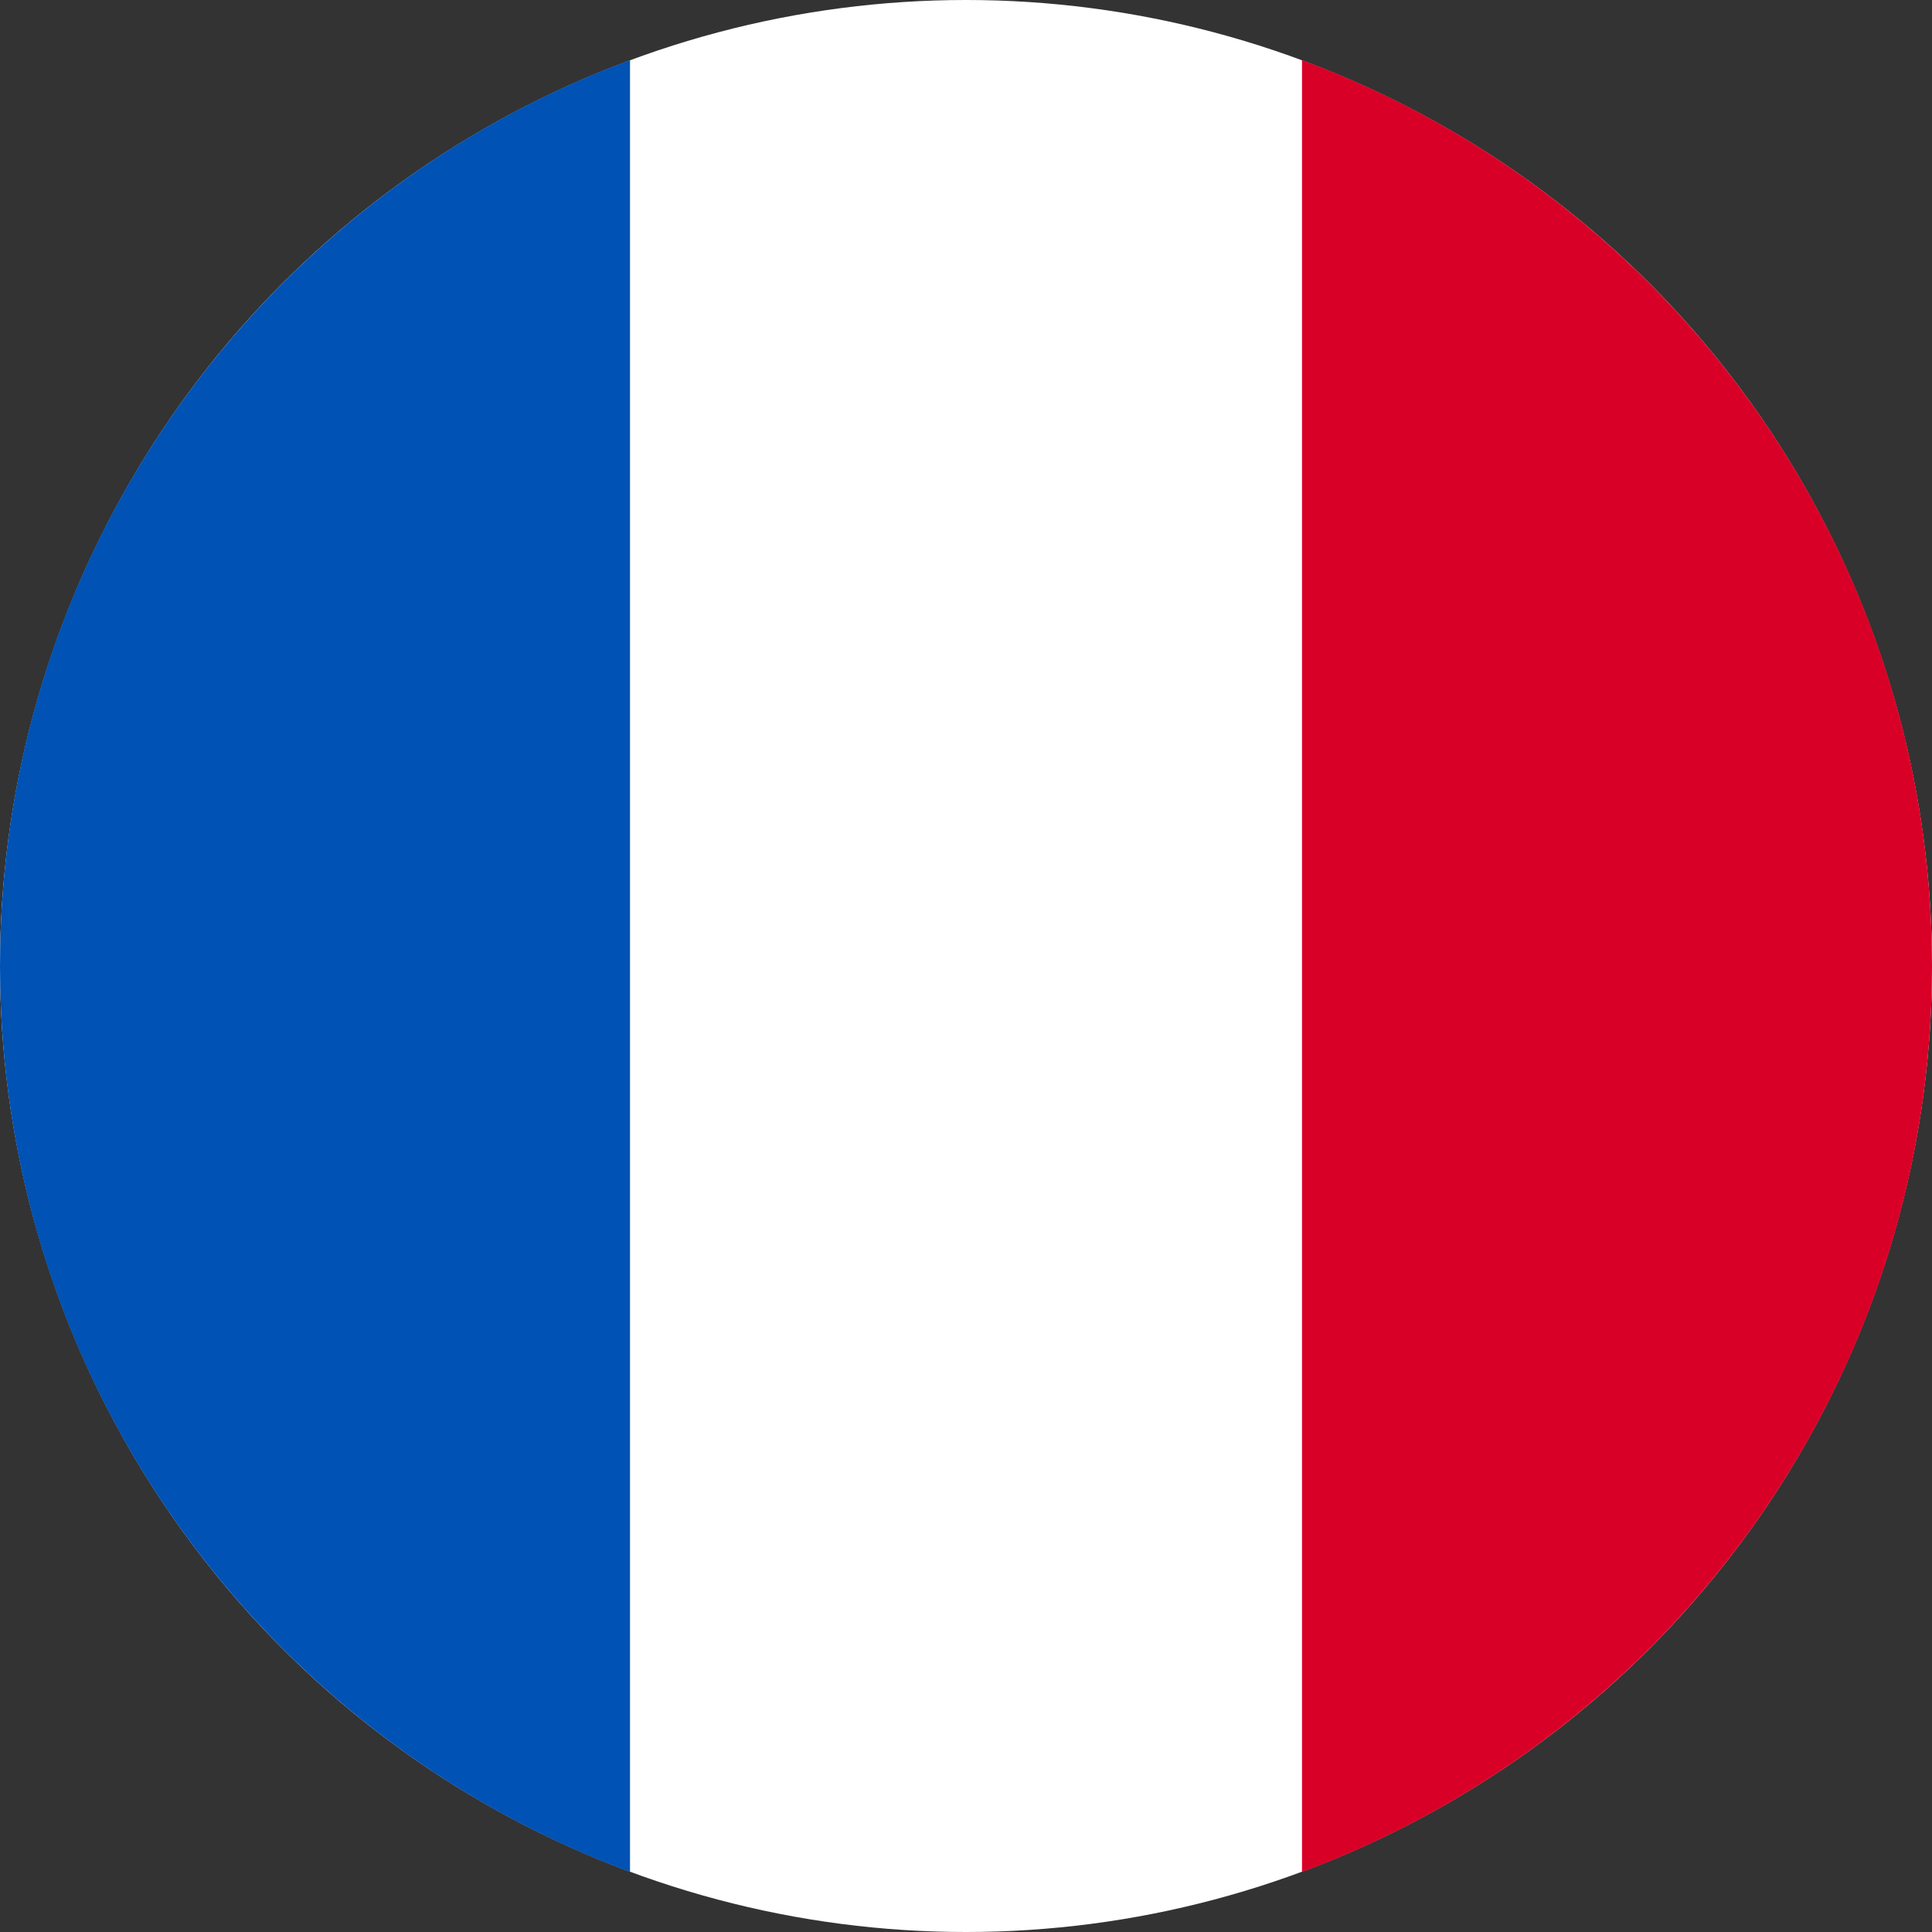 <?xml version="1.0" encoding="UTF-8"?>
<svg xmlns="http://www.w3.org/2000/svg" width="22" height="22" viewBox="0 0 22 22">
  <rect x="0" y="0" width="22" height="22" fill="#333333" stroke="none"/>
  <g fill-rule="nonzero" fill="none">
    <circle fill="#FFF" cx="11" cy="11" r="11"></circle>
    <path d="M22 11c0-4.73-2.985-8.762-7.174-10.316v20.632C19.015 19.762 22 15.73 22 11z" fill="#D80027"></path>
    <path d="M0 11c0 4.73 2.985 8.762 7.174 10.316V.684C2.985 2.238 0 6.27 0 11z" fill="#0052B4"></path>
  </g>
</svg>
